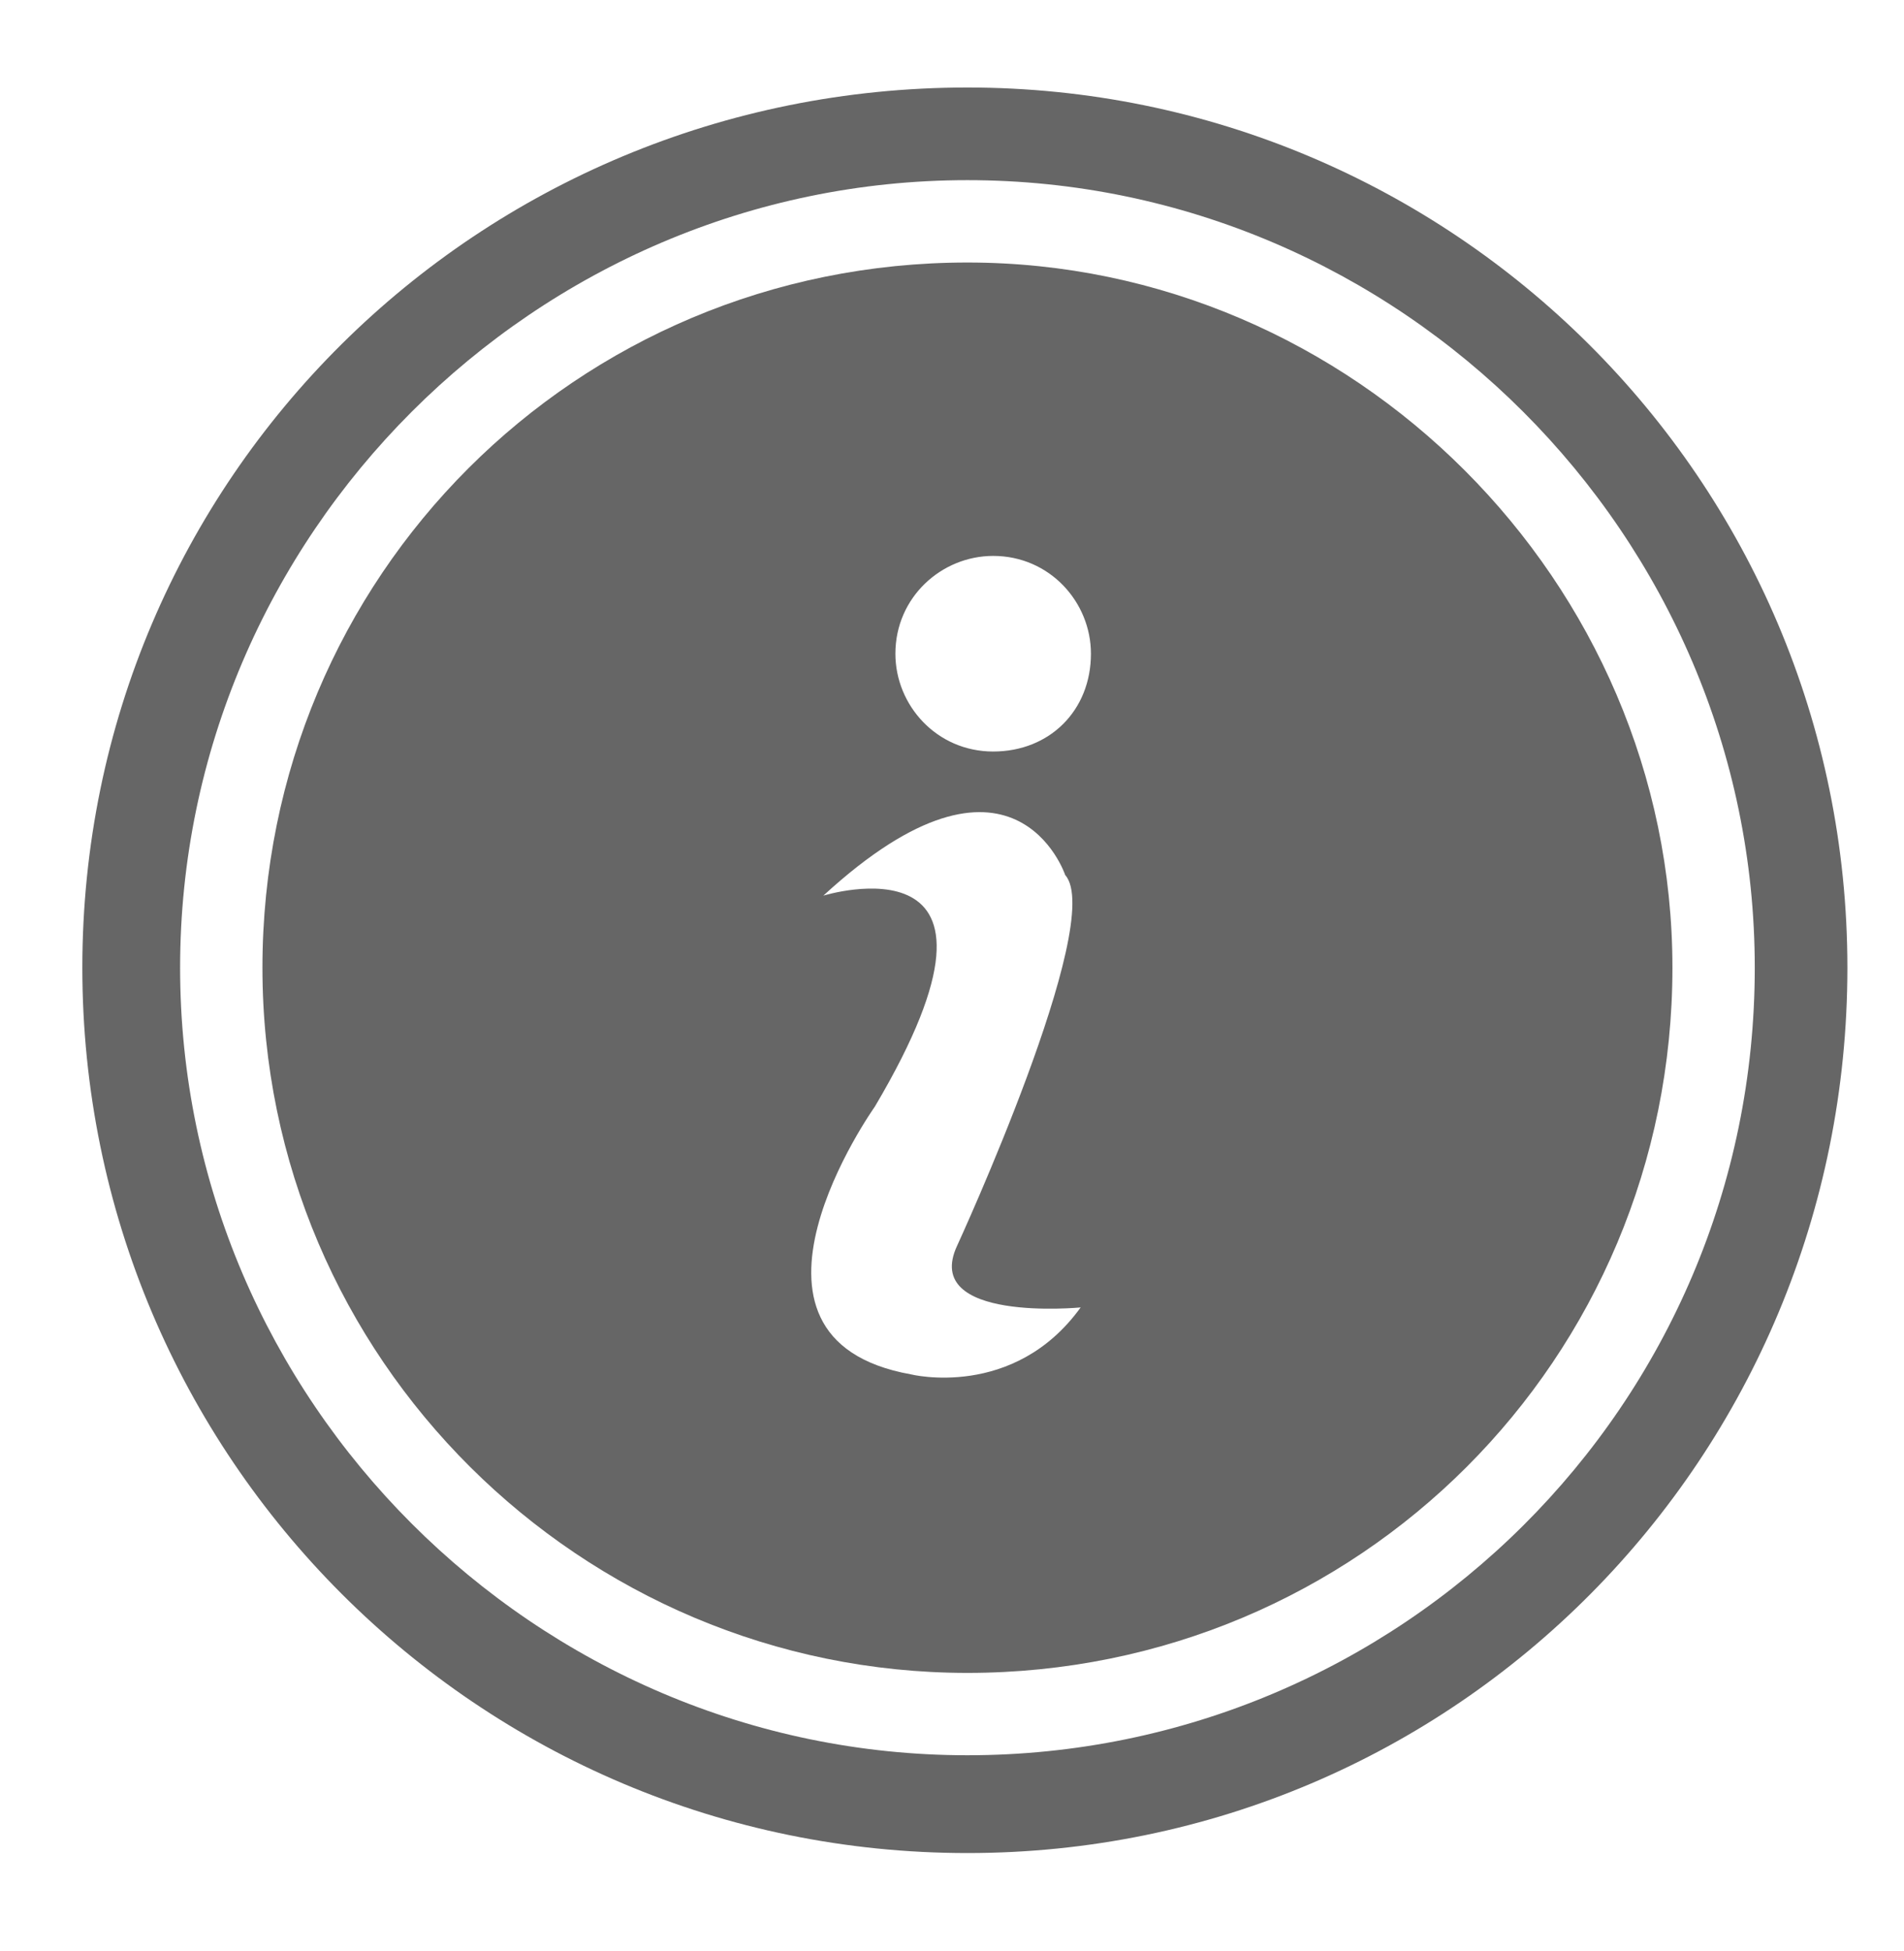 <?xml version="1.0" encoding="utf-8"?>
<!-- Generator: Adobe Illustrator 18.0.0, SVG Export Plug-In . SVG Version: 6.00 Build 0)  -->
<!DOCTYPE svg PUBLIC "-//W3C//DTD SVG 1.1//EN" "http://www.w3.org/Graphics/SVG/1.1/DTD/svg11.dtd">
<svg version="1.1" id="info" xmlns="http://www.w3.org/2000/svg" xmlns:xlink="http://www.w3.org/1999/xlink" x="0px" y="0px"
	 viewBox="0 0 37 37.9" enable-background="new 0 0 37 37.9" xml:space="preserve">
<g>
	<path fill="#666666" d="M18.8,1.7C9.3,1.7,1.6,9.3,1.6,18.8S9.3,36,18.8,36c9.5,0,17.1-7.7,17.1-17.2S28.2,1.7,18.8,1.7z
		 M18.8,34.1c-8.4,0-15.3-6.9-15.3-15.3c0-8.4,6.9-15.3,15.3-15.3c8.4,0,15.3,6.9,15.3,15.3C34.1,27.3,27.2,34.1,18.8,34.1z"/>
	<path fill="#666666" d="M18.8,5.1c-7.6,0-13.7,6.1-13.7,13.7c0,7.6,6.2,13.7,13.7,13.7c7.6,0,13.7-6.1,13.7-13.7
		C32.5,11.3,26.3,5.1,18.8,5.1z M17.7,26.7c-3.9-0.7-0.7-5.2-0.7-5.2c3.2-5.4-1-4.1-1-4.1c3.7-3.4,4.7-0.4,4.7-0.4
		c0.8,0.9-2.1,7.2-2.1,7.2c-0.7,1.5,2.4,1.2,2.4,1.2C19.7,27.2,17.7,26.7,17.7,26.7z M19.3,14.6c-1.1,0-1.9-0.9-1.9-1.9
		c0-1.1,0.9-1.9,1.9-1.9c1.1,0,1.9,0.9,1.9,1.9C21.2,13.8,20.4,14.6,19.3,14.6z"/>
</g>
</svg>
